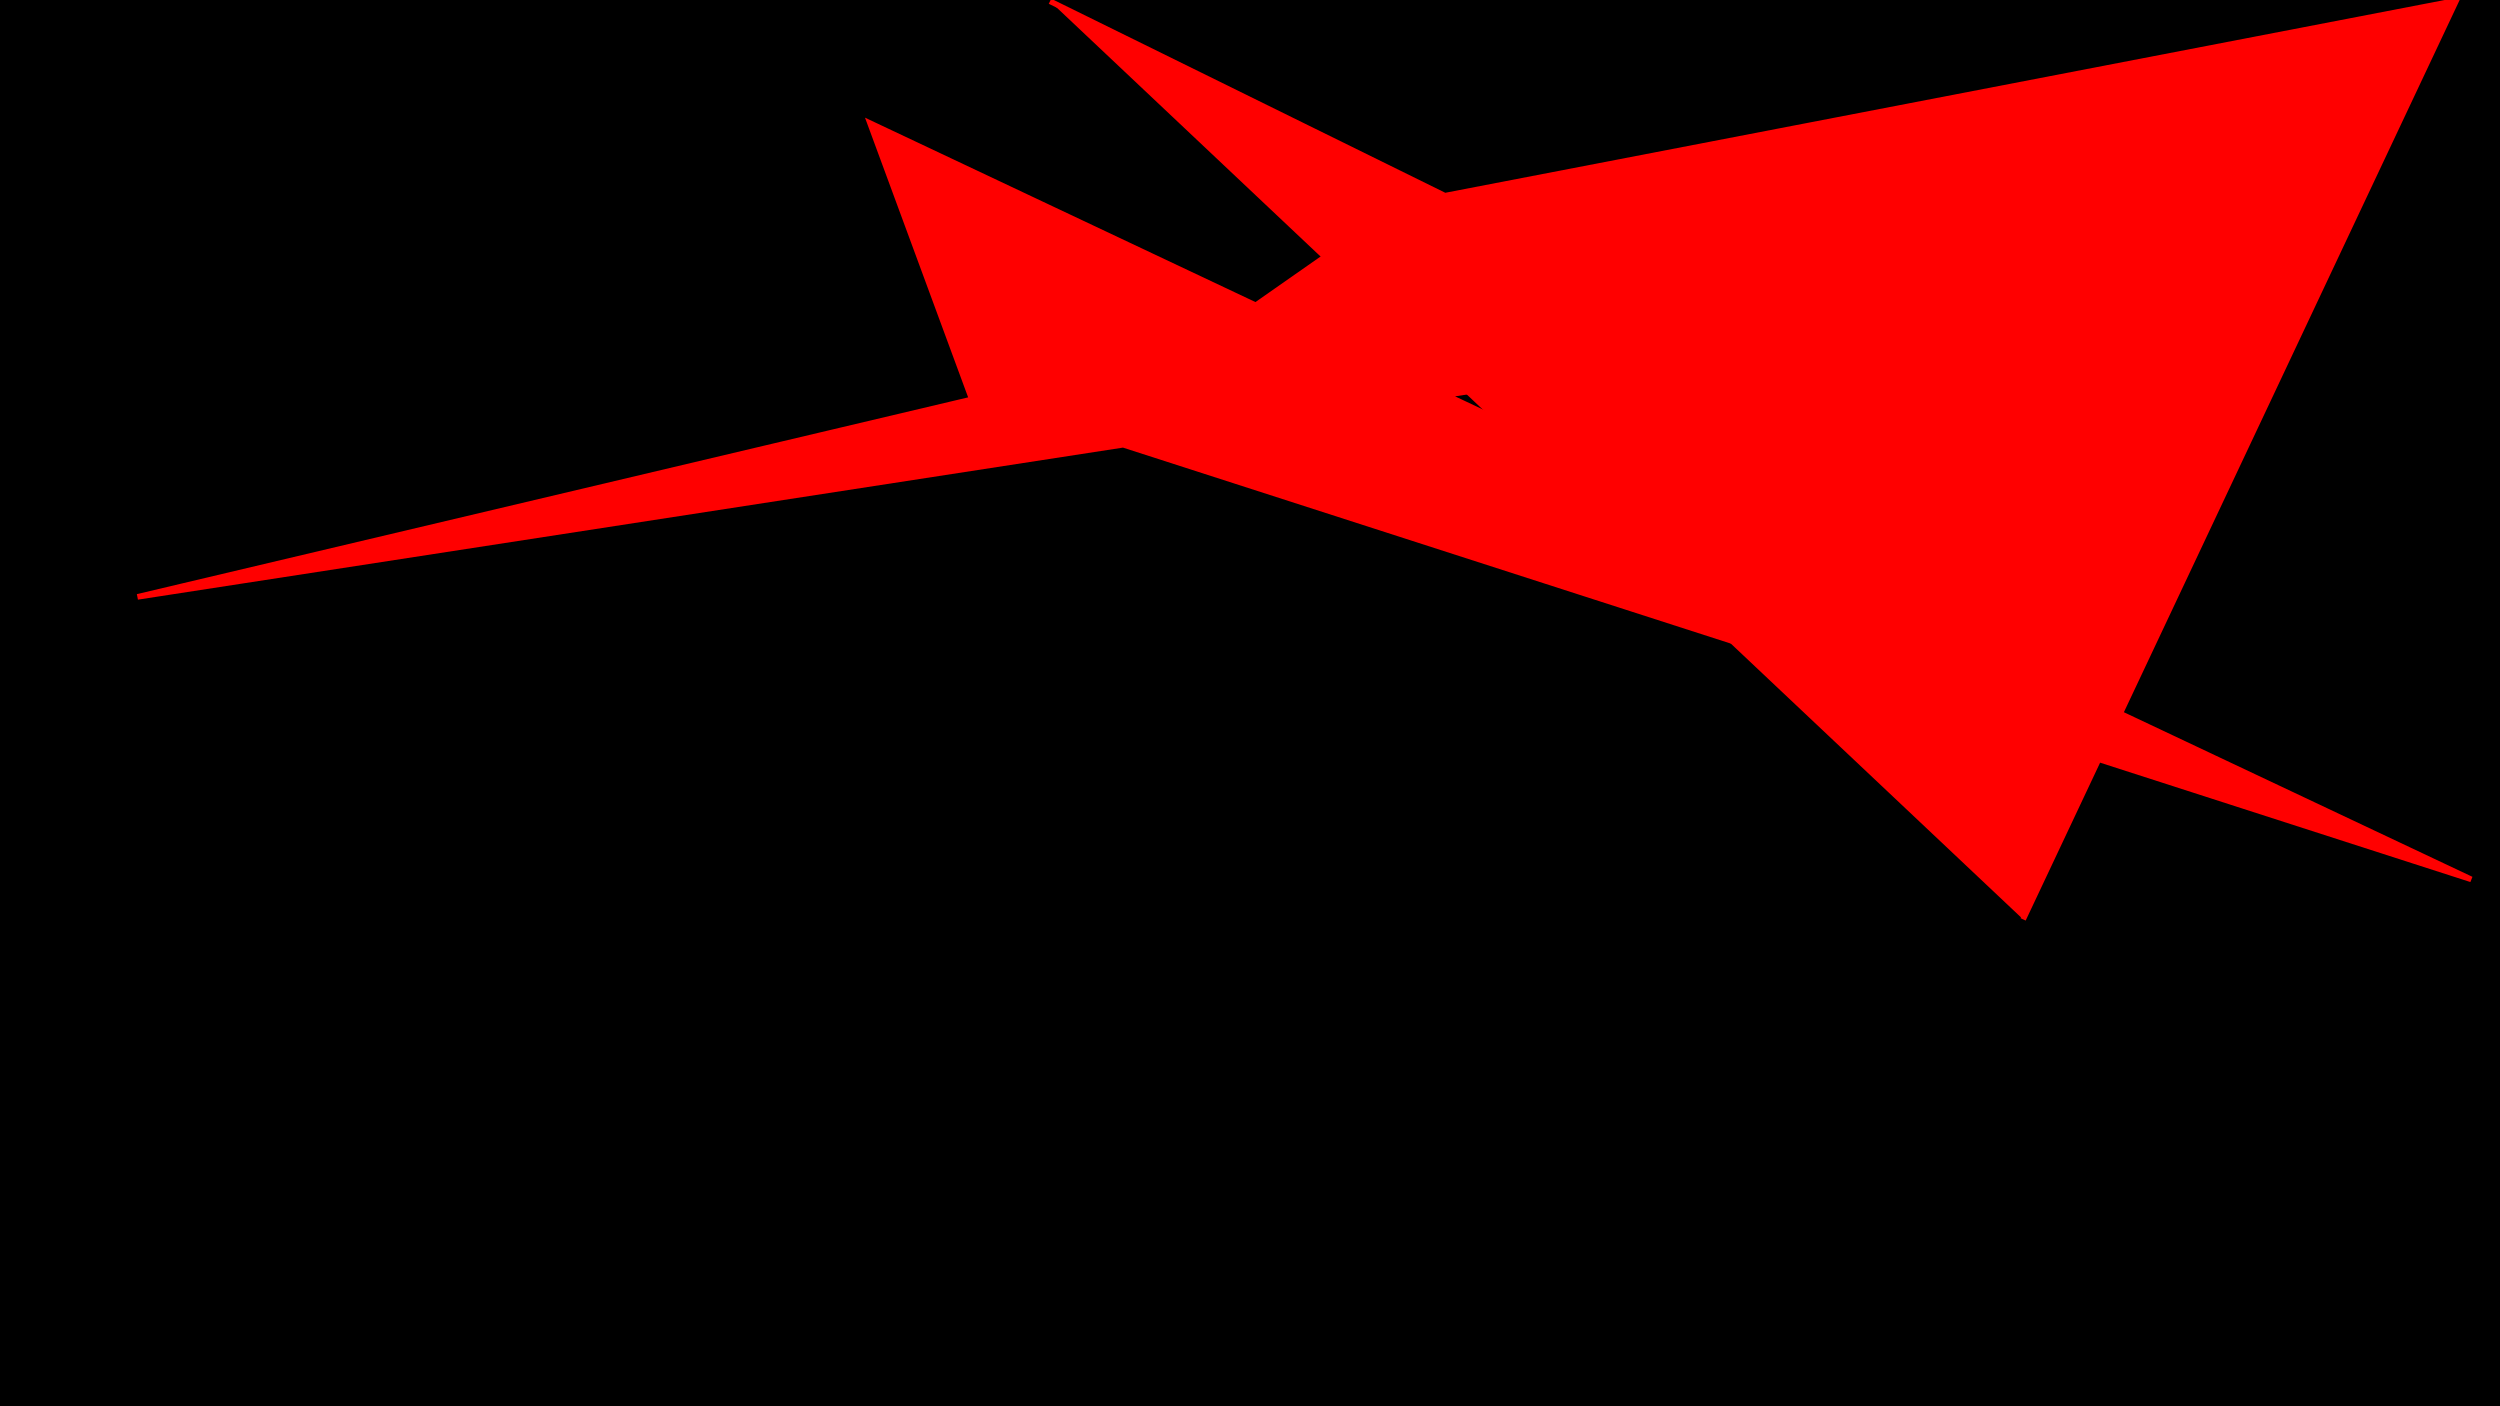 <svg viewBox='0 0 4e3 2250' xmlns='http://www.w3.org/2000/svg'><filter id='static'><feTurbulence type='turbulence' baseFrequency='0.99' numOctaves='10' result='turbulence'><animate id='sd' attributeName='seed' dur='2s' values='58093;1982;31256;98854;83481;52388;1405;42007;66540;55000;6014;62543;40878' repeatCount='indefinite'/></feTurbulence><feColorMatrix type='saturate' values='1' result='saturate'/><feComponentTransfer><feFuncR id='r' type='discrete' tableValues='1 1 0 0 1'/><feFuncG id='g' type='discrete' tableValues='0 0 1 1 0'/><feFuncB id='b' type='discrete' tableValues='0 1 0 1 1'/><feFuncA type='discrete' tableValues='1 1'/></feComponentTransfer></filter><rect width='100%' height='100%' filter='url(#static)'/><path id='MP' fill='red' stroke='red' stroke-width='9' d='M3237,1471 L3930,1 L2240,327 L1724,688 L3954,1407 L1392,197 L1555,639 L220,955 L2805,556 L1680,2'><animate id='MP' attributeName='fill' dur='20s' values='red;red;green;gold;blue;black;white;green;red' repeatCount='indefinite'/></path></svg>